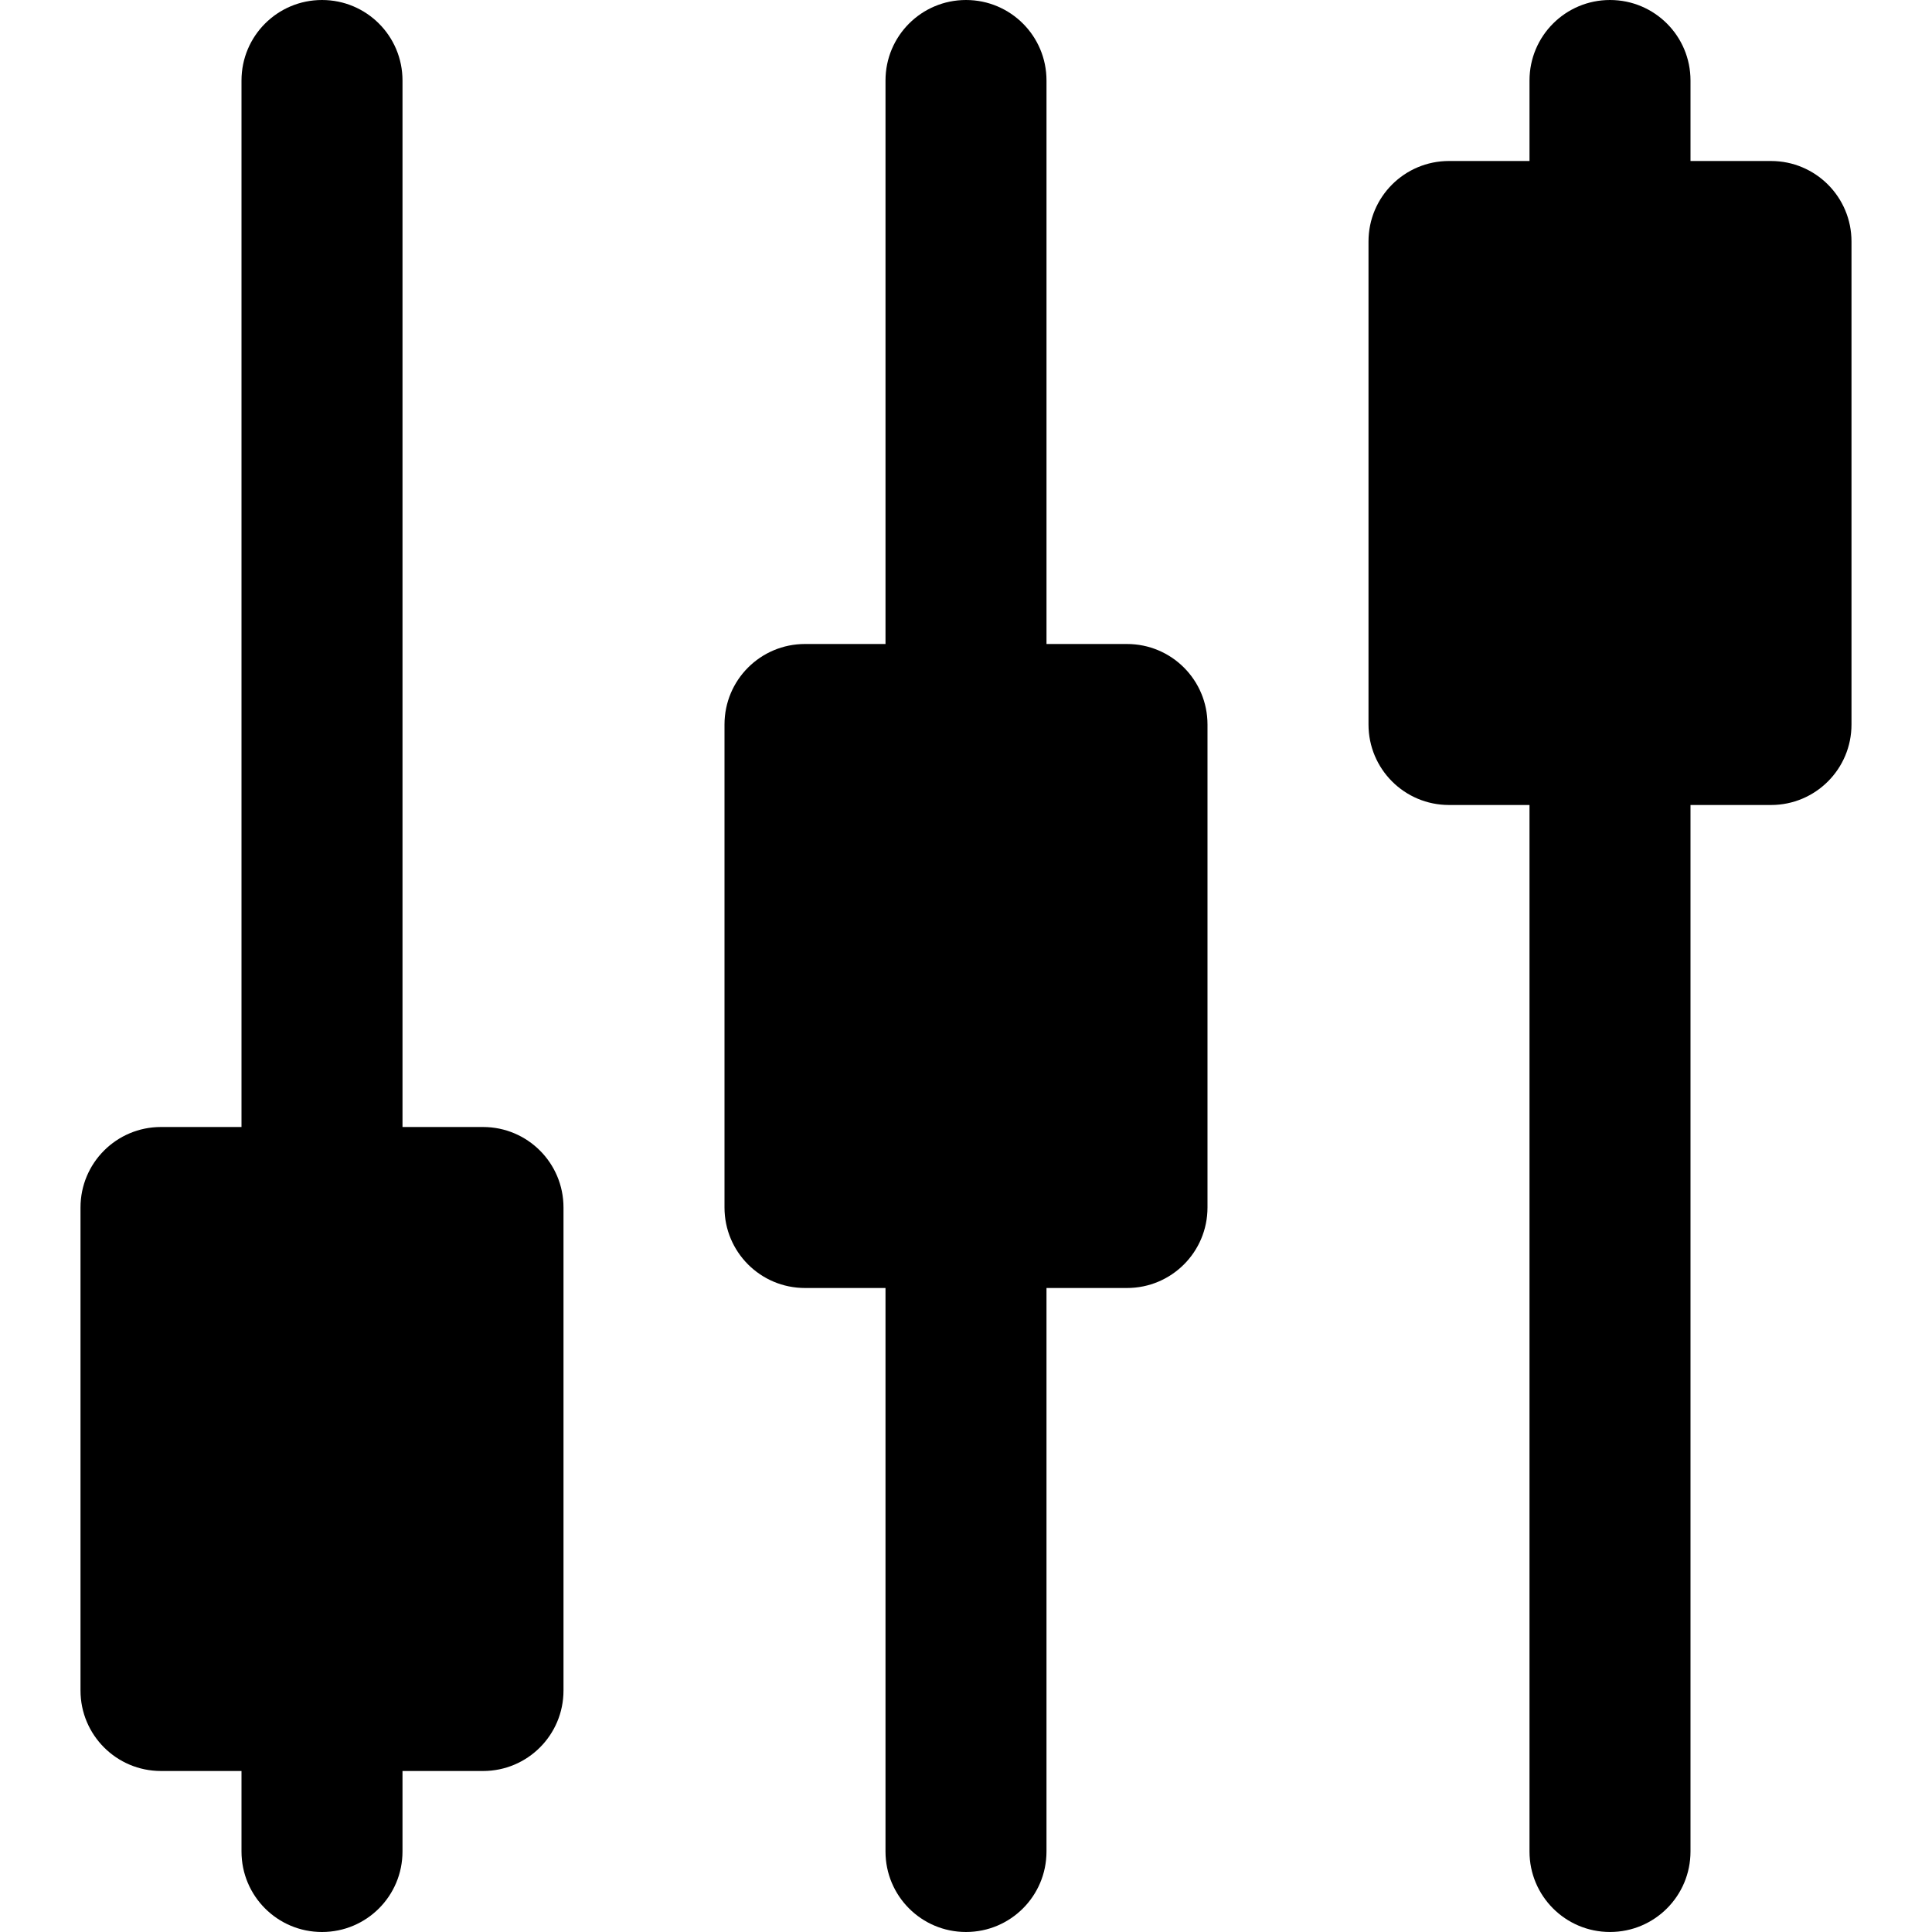 <?xml version="1.0" encoding="iso-8859-1"?>
<!-- Uploaded to: SVG Repo, www.svgrepo.com, Generator: SVG Repo Mixer Tools -->
<svg fill="#000000" height="800px" width="800px" version="1.1" id="Layer_1" xmlns="http://www.w3.org/2000/svg" xmlns:xlink="http://www.w3.org/1999/xlink" 
	 viewBox="0 0 512 512" xml:space="preserve">
<g>
	<g>
		<g>
			<path d="M298.667,170.667h-21.333V21.333C277.333,9.536,267.797,0,256,0s-21.333,9.536-21.333,21.333v149.333h-21.333
				C201.536,170.667,192,180.203,192,192v128c0,11.797,9.536,21.333,21.333,21.333h21.333v149.333
				c0,11.797,9.536,21.333,21.333,21.333s21.333-9.536,21.333-21.333V341.333h21.333c11.797,0,21.333-9.536,21.333-21.333V192
				C320,180.203,310.464,170.667,298.667,170.667z"/>
			<path d="M469.333,42.667H448V21.333C448,9.536,438.464,0,426.667,0c-11.797,0-21.333,9.536-21.333,21.333v21.333H384
				c-11.797,0-21.333,9.536-21.333,21.333v128c0,11.797,9.536,21.333,21.333,21.333h21.333v277.333
				c0,11.797,9.536,21.333,21.333,21.333c11.797,0,21.333-9.536,21.333-21.333V213.333h21.333c11.797,0,21.333-9.536,21.333-21.333
				V64C490.667,52.203,481.131,42.667,469.333,42.667z"/>
			<path d="M128,298.667h-21.333V21.333C106.667,9.536,97.131,0,85.333,0C73.536,0,64,9.536,64,21.333v277.333H42.667
				c-11.797,0-21.333,9.536-21.333,21.333v128c0,11.797,9.536,21.333,21.333,21.333H64v21.333C64,502.464,73.536,512,85.333,512
				c11.797,0,21.333-9.536,21.333-21.333v-21.333H128c11.797,0,21.333-9.536,21.333-21.333V320
				C149.333,308.203,139.797,298.667,128,298.667z"/>
		</g>
	</g>
</g>
</svg>